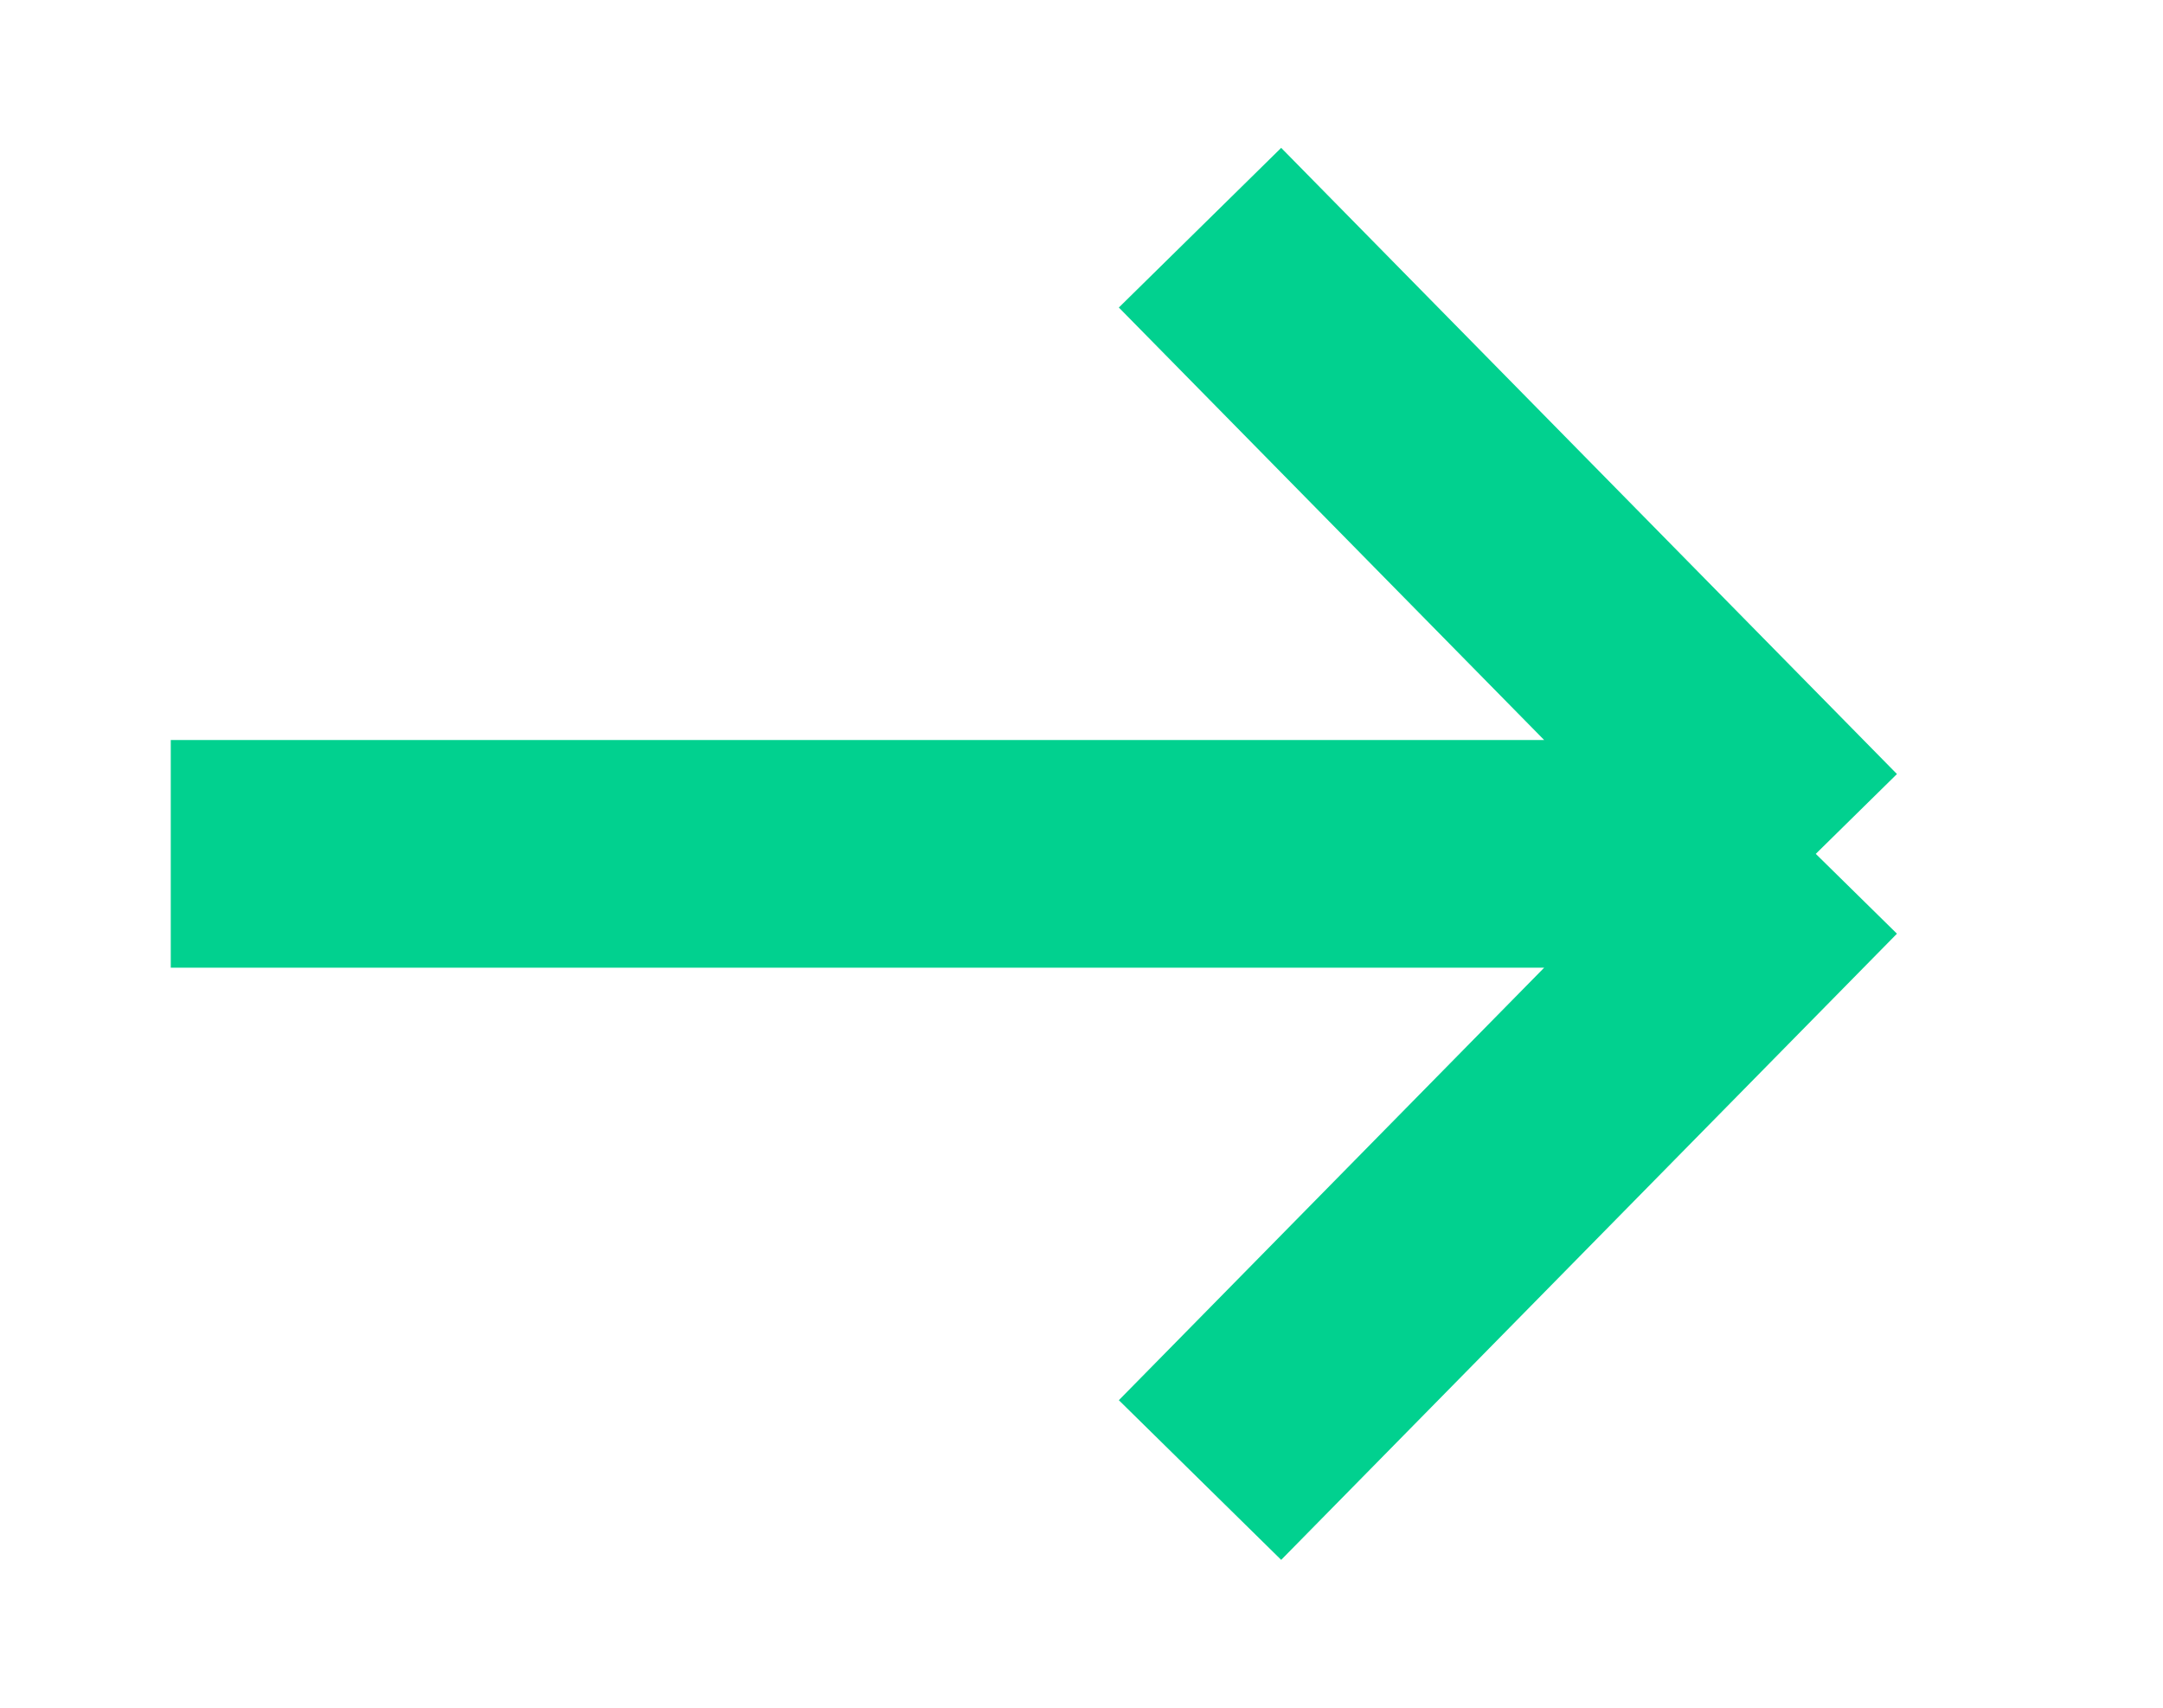 <svg width="19" height="15" viewBox="0 0 19 15" fill="none" xmlns="http://www.w3.org/2000/svg">
<g id="arrow">
<path id="Vector 1" d="M1.5 7.5H15.95M15.95 7.5L10.541 2M15.95 7.5L10.541 13" stroke="#01D18F" stroke-width="2"/>
</g>
</svg>
